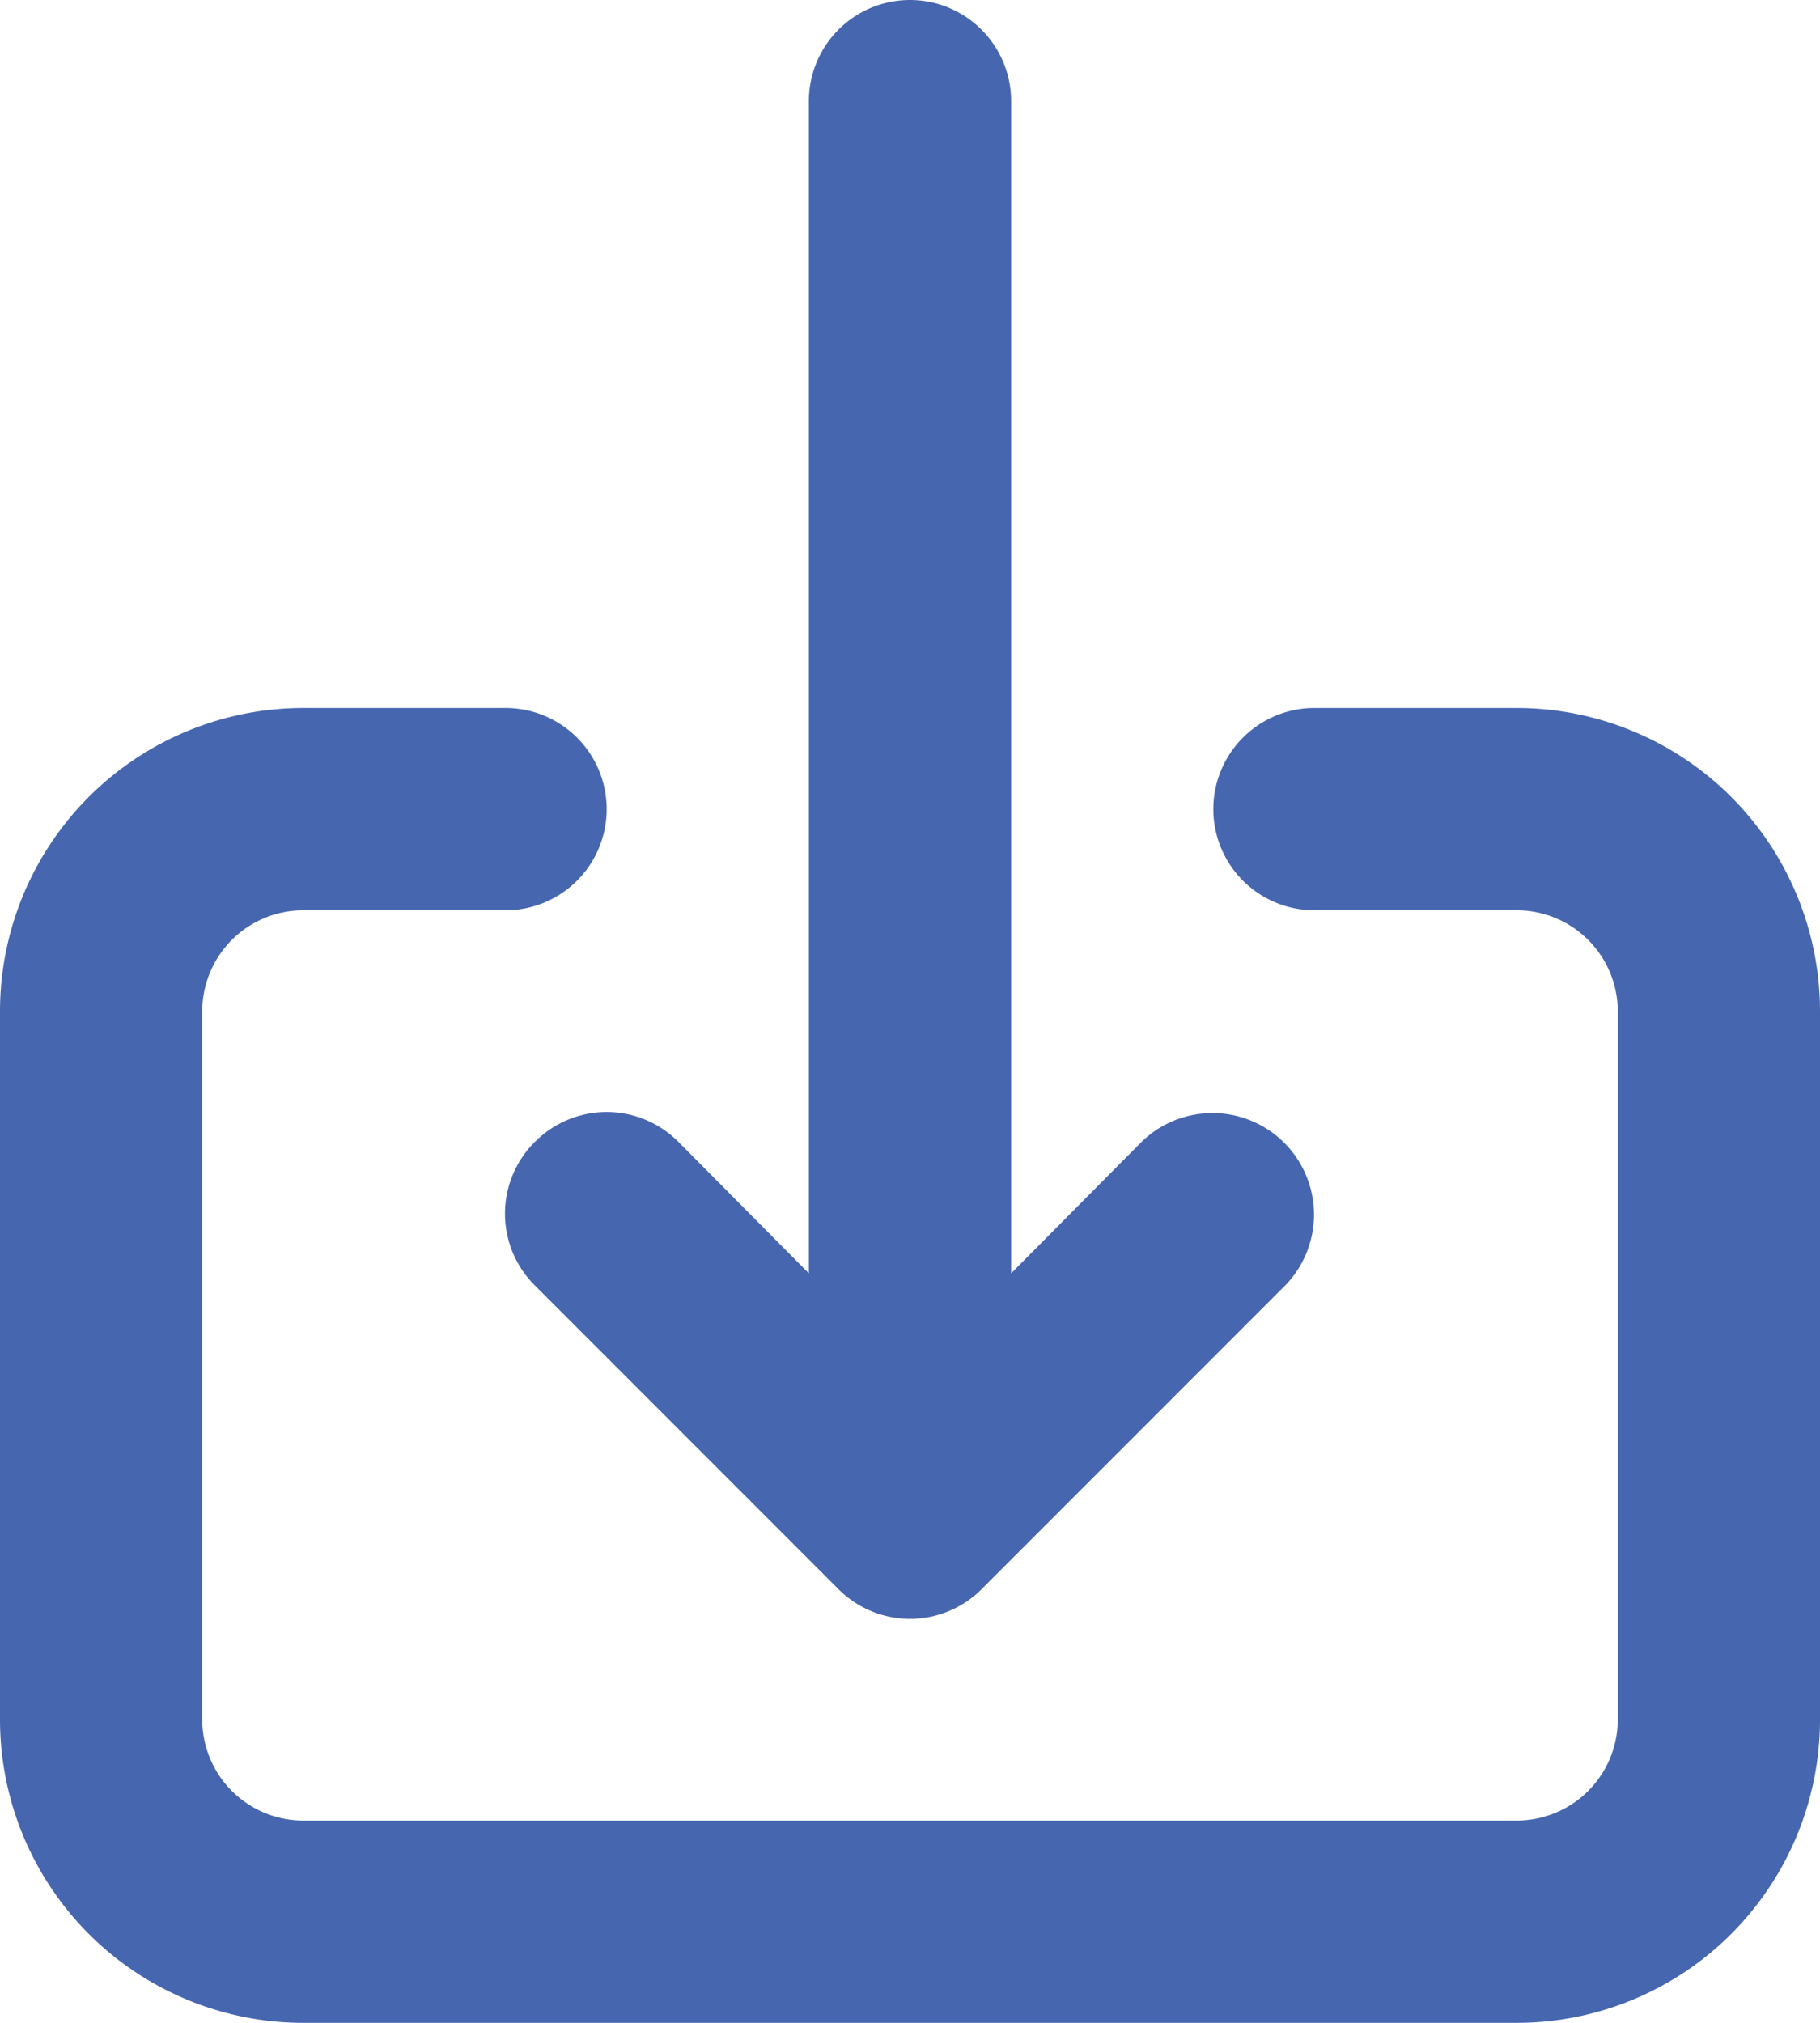 <svg xmlns="http://www.w3.org/2000/svg" width="30.15" height="33.5" viewBox="0 0 30.15 33.5">
  <path id="download-alt" d="M11.861,20.911a1.675,1.675,0,0,0,0,2.378l5.025,5.025a1.675,1.675,0,0,0,2.379,0l5.025-5.025a1.682,1.682,0,0,0-2.378-2.379L19.75,23.088V3.675a1.675,1.675,0,0,0-3.35,0V23.088l-2.161-2.177a1.675,1.675,0,0,0-2.378,0Zm16.264-7.186h-3.35a1.675,1.675,0,0,0,0,3.35h3.35A1.675,1.675,0,0,1,29.8,18.75V30.475a1.675,1.675,0,0,1-1.675,1.675H8.025A1.675,1.675,0,0,1,6.35,30.475V18.75a1.675,1.675,0,0,1,1.675-1.675h3.35a1.675,1.675,0,0,0,0-3.35H8.025A5.025,5.025,0,0,0,3,18.75V30.475A5.025,5.025,0,0,0,8.025,35.5h20.1a5.025,5.025,0,0,0,5.025-5.025V18.75A5.025,5.025,0,0,0,28.125,13.725Z" transform="translate(-3 -2)" fill="#4666af"/>
</svg>
